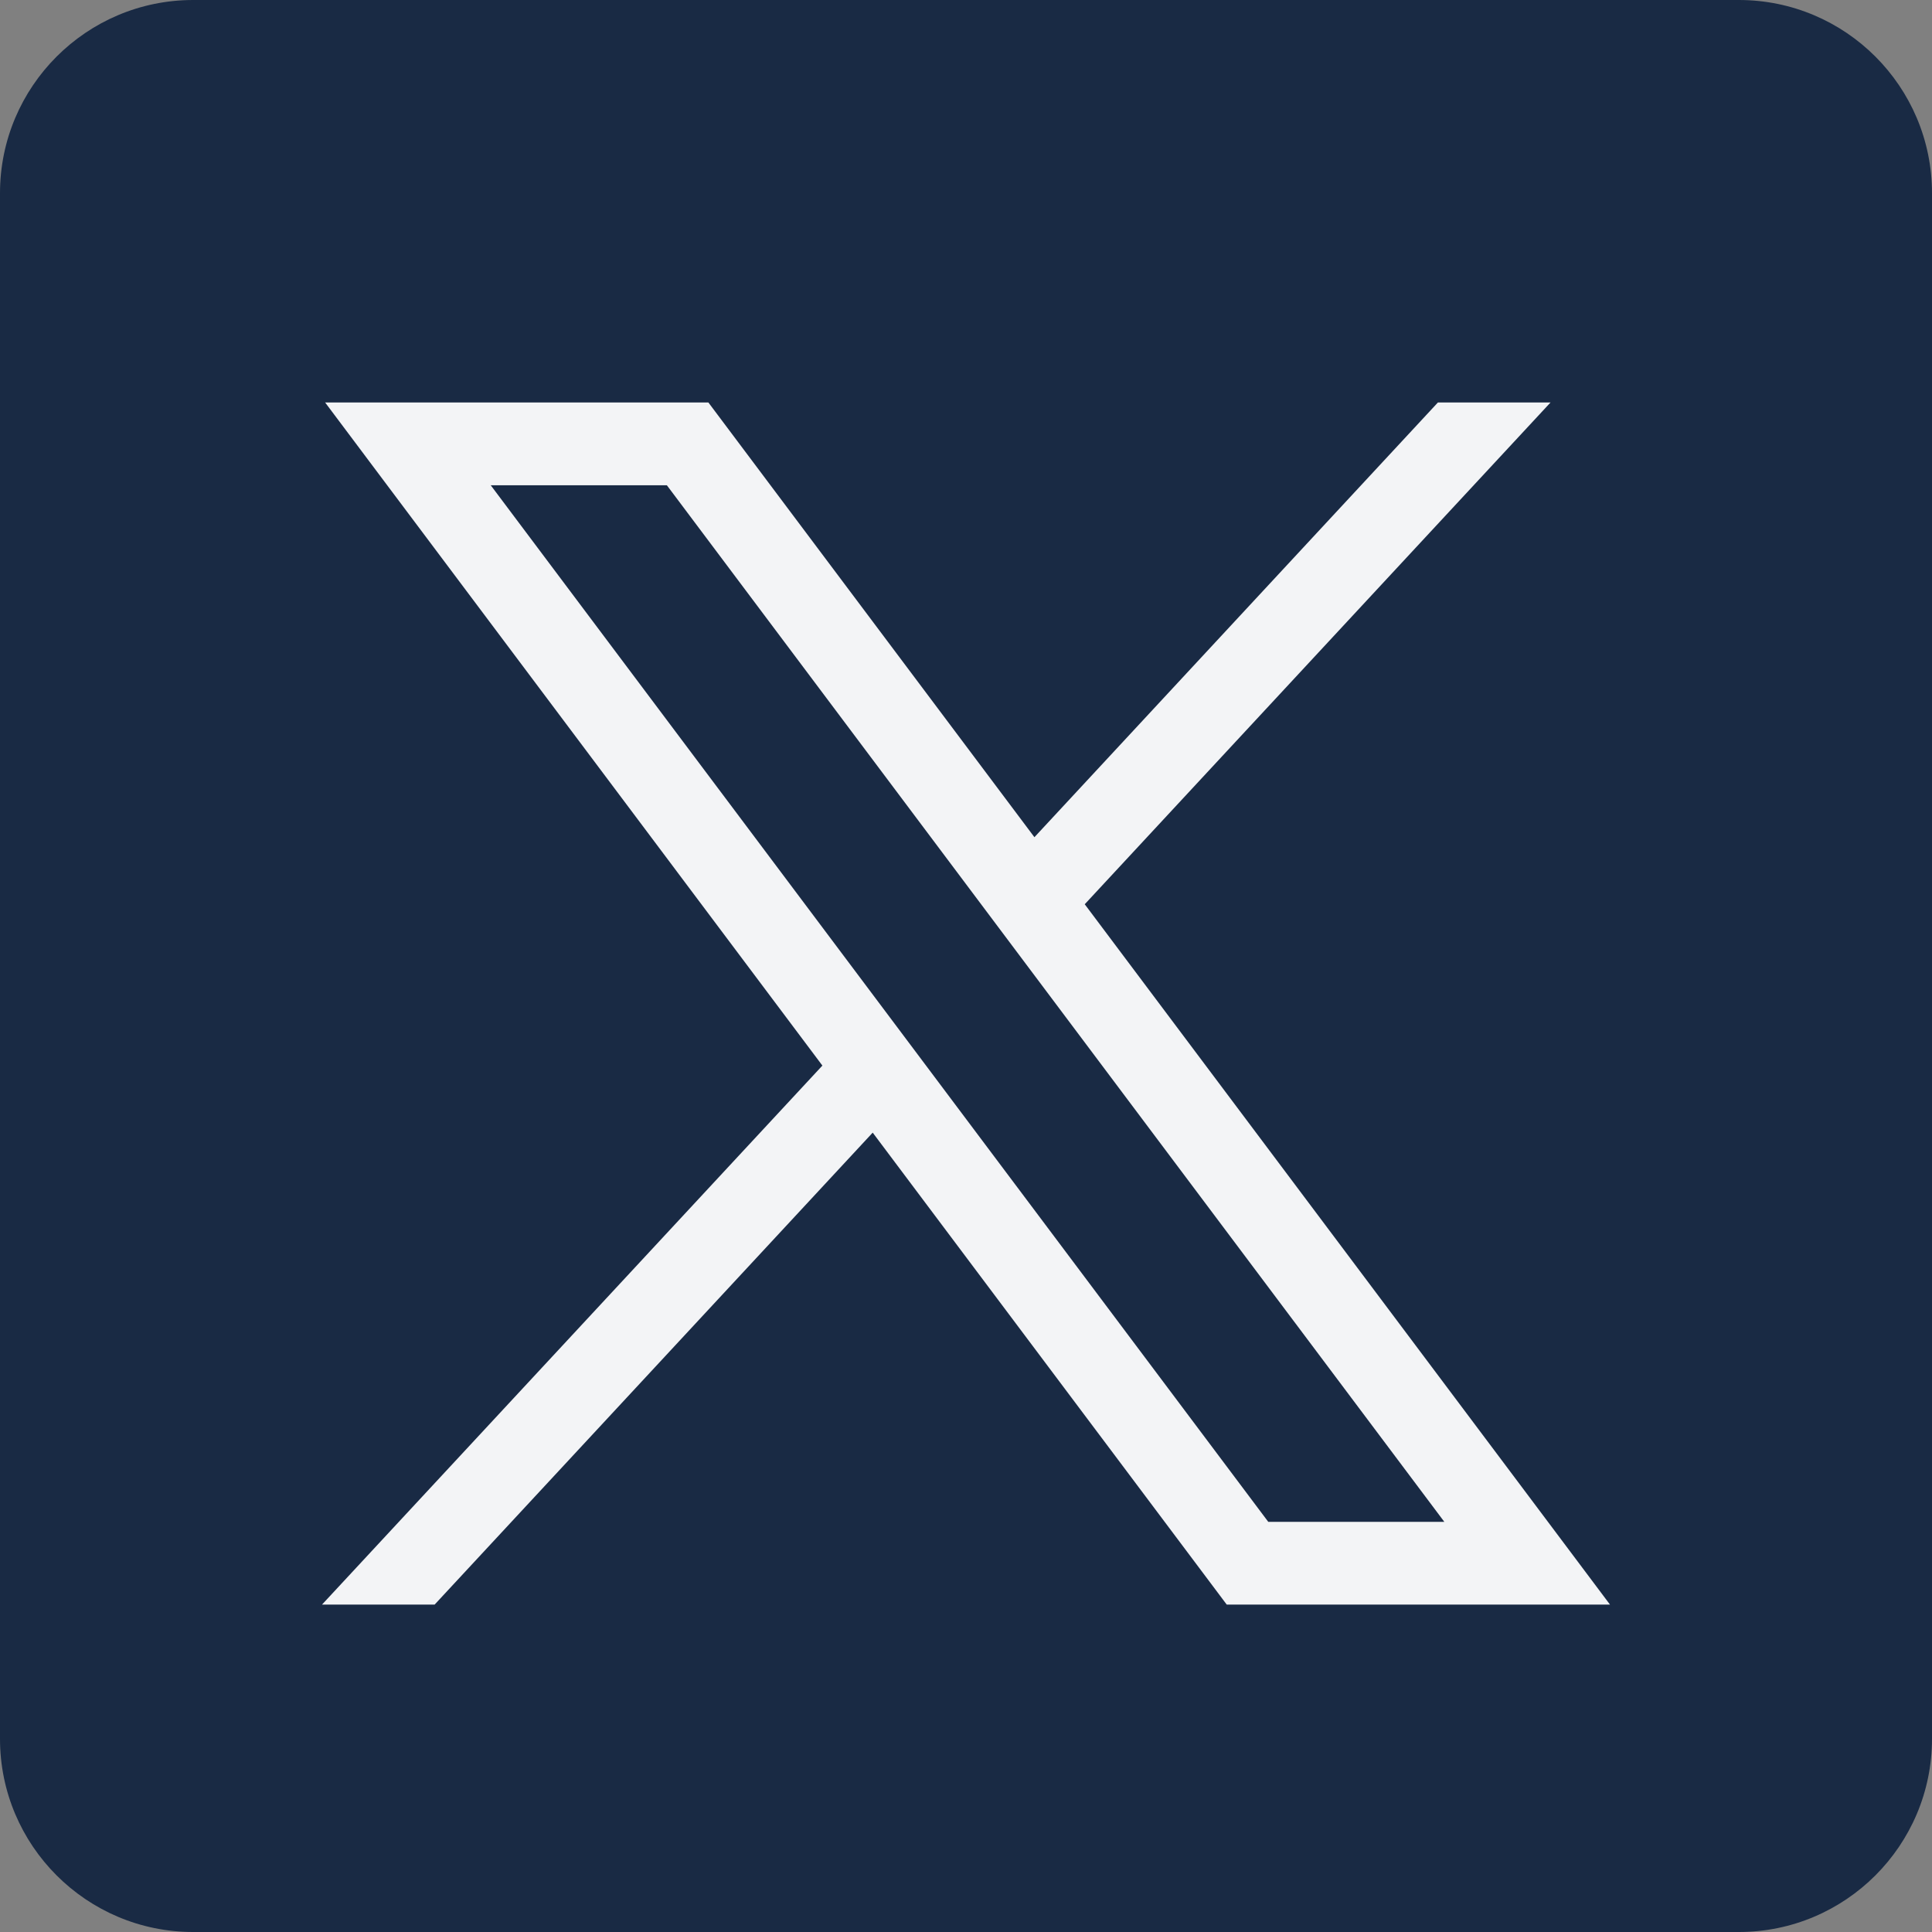 <svg width="24" height="24" viewBox="0 0 24 24" fill="none" xmlns="http://www.w3.org/2000/svg">
<rect x="0" y="0" width="24" height="24" fill="#808080" stroke="none"/>
<path fill-rule="evenodd" clip-rule="evenodd" d="M2.4 0H21.6C22.925 0 24 1.075 24 2.4V21.6C24 22.925 22.925 24 21.6 24H2.4C1.075 24 0 22.925 0 21.6V2.4C0 1.075 1.075 0 2.4 0Z" fill="#192A44"/>
<path d="M4.039 5L10.216 13.237L4 19.933H5.399L10.841 14.07L15.239 19.933H20L13.475 11.233L19.261 5H17.862L12.85 10.4L8.8 5H4.039ZM6.096 6.028H8.284L17.942 18.905H15.755L6.096 6.028Z" fill="#F3F4F6"/>
</svg>
